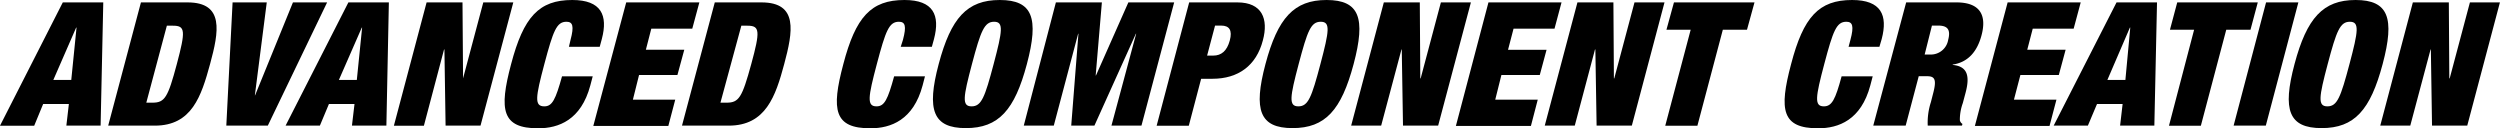 <svg xmlns="http://www.w3.org/2000/svg" width="666.43" height="34.15" viewBox="0 0 666.43 34.15">
  <g id="Ebene_2" data-name="Ebene 2">
    <g id="Ebene_1-2" data-name="Ebene 1">
      <g>
        <path d="M16.74.64H27.53l-.71,32.85H17.69l.67-5.76H11.5L9.12,33.51H0ZM20.4,7.36h-.1L14.22,21.3H19Z"/>
        <path d="M37.57.64H50c9.85,0,8.34,7.84,6,16.43S51.13,33.49,41.28,33.49H28.84ZM39,27.37h1.64c3.29,0,4.12-1.38,6.49-10.27s2.28-10.25-1-10.25H44.48Z"/>
        <path d="M62,.64h9.11L67.94,25.41H68L78.09.64H87.2L71.39,33.49H60.33Z"/>
        <path d="M92.87.64h10.79L103,33.49H93.82l.68-5.76H87.68l-2.41,5.76H76.13Zm3.66,6.72h-.09L90.34,21.3h4.78Z"/>
        <path d="M113.72.64h9.57l.15,20.25h0L128.83.64h8l-8.74,32.85h-9.31l-.31-20.3h-.1L113,33.51h-8Z"/>
        <path d="M152.09,10.63c1-3.73.57-4.83-1.09-4.83-2.63,0-3.53,2.4-5.89,11.27s-2.72,11.28,0,11.28c2.11,0,3-1.84,4.71-8H158l-.64,2.43c-2.46,9.2-8.42,11.42-13.91,11.42-9.63,0-10.48-4.83-7.21-17.08C139.55,4.52,143.66,0,152.55,0c7.73,0,9.56,4.06,7.88,10.4l-.56,2.07h-8.21Z"/>
        <path d="M166.93.64h19.5l-1.89,7H173.62l-1.45,5.62h10.24L180.58,20H170.35l-1.64,6.57H180l-1.84,7h-20Z"/>
        <path d="M190.54.64H203c9.86,0,8.35,7.84,6.05,16.43s-4.93,16.42-14.79,16.42H181.8Zm1.51,26.73h1.64c3.29,0,4.14-1.38,6.57-10.27s2.29-10.25-1-10.25h-1.64Z"/>
        <path d="M240.7,10.63c1-3.73.58-4.83-1.08-4.83-2.63,0-3.53,2.4-5.88,11.27s-2.71,11.28-.08,11.28c2.12,0,3-1.84,4.69-8h8.22l-.63,2.43c-2.46,9.2-8.44,11.42-13.93,11.42-9.62,0-10.48-4.83-7.21-17.08C228.09,4.52,232.19,0,241.1,0c7.73,0,9.54,4.06,7.88,10.4l-.57,2.07h-8.3Z"/>
        <path d="M266.52,0c8.76,0,10.48,4.8,7.22,17.07s-7.53,17.08-16.28,17.08-10.5-4.8-7.23-17.08S257.77,0,266.52,0ZM259,28.35c2.63,0,3.53-2.4,5.88-11.28S267.59,5.8,265,5.8s-3.55,2.4-5.9,11.27S256.37,28.35,259,28.35Z"/>
        <path d="M281.47.64h12.26l-1.65,19.47h.08L300.79.64H313l-8.72,32.85h-8L302.87,9h-.08L291.74,33.49h-6.18L287.48,9h-.08l-6.49,24.49h-8Z"/>
        <path d="M317,.64h12.86c6.57,0,8.34,4.39,6.78,10.14C334.89,17.49,330.09,21,323.19,21h-3L316.9,33.51h-8.57Zm4.78,14.18h1.64c2.15,0,3.65-1.24,4.4-4s-.11-4-2.28-4h-1.64Z"/>
        <path d="M353.63,0c8.75,0,10.48,4.8,7.21,17.07s-7.54,17.08-16.29,17.08-10.48-4.8-7.21-17.08S344.94,0,353.63,0Zm-7.52,28.35c2.62,0,3.53-2.4,5.88-11.28s2.71-11.27.08-11.27-3.53,2.4-5.88,11.27S343.48,28.35,346.11,28.35Z"/>
        <path d="M368.89.64h9.59l.13,20.25h.1L384.1.64h8l-8.73,32.85H374l-.33-20.3h-.08l-5.41,20.3h-8Z"/>
        <path d="M396.78.64h19.48l-1.87,7H403.47L402,13.27h10.27L410.46,20H400.23l-1.64,6.57h11.33l-1.82,7h-20Z"/>
        <path d="M420.5.64h9.59l.13,20.25h.1L435.71.64h8L435,33.49h-9.39l-.33-20.3h-.1l-5.39,20.3h-8Z"/>
        <path d="M450.69,7.92h-6.46l2-7.28h21.47l-2,7.28h-6.44l-6.78,25.59h-8.57Z"/>
        <path d="M493.27,10.63c1-3.73.57-4.83-1.09-4.83-2.63,0-3.53,2.4-5.88,11.27s-2.71,11.28-.1,11.28c2.14,0,3.06-1.84,4.72-8h8.29l-.64,2.43c-2.46,9.2-8.43,11.42-13.91,11.42-9.63,0-10.48-4.83-7.21-17.08C480.73,4.52,484.84,0,493.72,0c7.76,0,9.56,4.06,7.89,10.4L501,12.47h-8.22Z"/>
        <path d="M508.13.64h13.4c6.57,0,8.05,3.7,6.69,8.76-1.15,4.36-3.61,7.21-7.69,7.81v.1c4,.36,4.6,3,3.45,7.36l-.75,2.81a13.09,13.09,0,0,0-.79,4.55,1.47,1.47,0,0,0,.69,1l-.12.46h-9.13a17.72,17.72,0,0,1,.84-6.26l.57-2.22c1-3.73.53-4.69-1.54-4.69h-2.27L508,33.48h-8.64Zm4.93,13.9h1.64a4.69,4.69,0,0,0,4.63-3.91c.69-2.66-.08-3.81-2.66-3.81H515Z"/>
        <path d="M535.18.64h19.48l-1.88,7H541.87l-1.46,5.61h10.23L548.82,20H538.58l-1.72,6.57h11.33l-1.84,7h-19.9Z"/>
        <path d="M564.21.64H575l-.71,32.85h-9.13l.67-5.76H559l-2.43,5.76h-9.12Zm3.66,6.72h-.1l-6,13.94h4.8Z"/>
        <path d="M584.89,7.92h-6.44L580.39.64h21.47l-1.94,7.28h-6.46l-6.77,25.59h-8.5Z"/>
        <path d="M604.07.64h8.61L604,33.49h-8.58Z"/>
        <path d="M627.94,0c8.75,0,10.48,4.8,7.21,17.07s-7.52,17.08-16.28,17.08-10.49-4.8-7.21-17.08S619.25,0,627.94,0Zm-7.52,28.35c2.62,0,3.53-2.4,5.89-11.28S629,5.8,626.4,5.8s-3.55,2.4-5.9,11.27S617.79,28.35,620.42,28.35Z"/>
        <path d="M643.2.64h9.59l.13,20.25h.1L658.41.64h8L657.7,33.49h-9.39L648,13.19h-.08l-5.41,20.3h-8Z"/>
      </g>
    </g>
  </g>
</svg>
